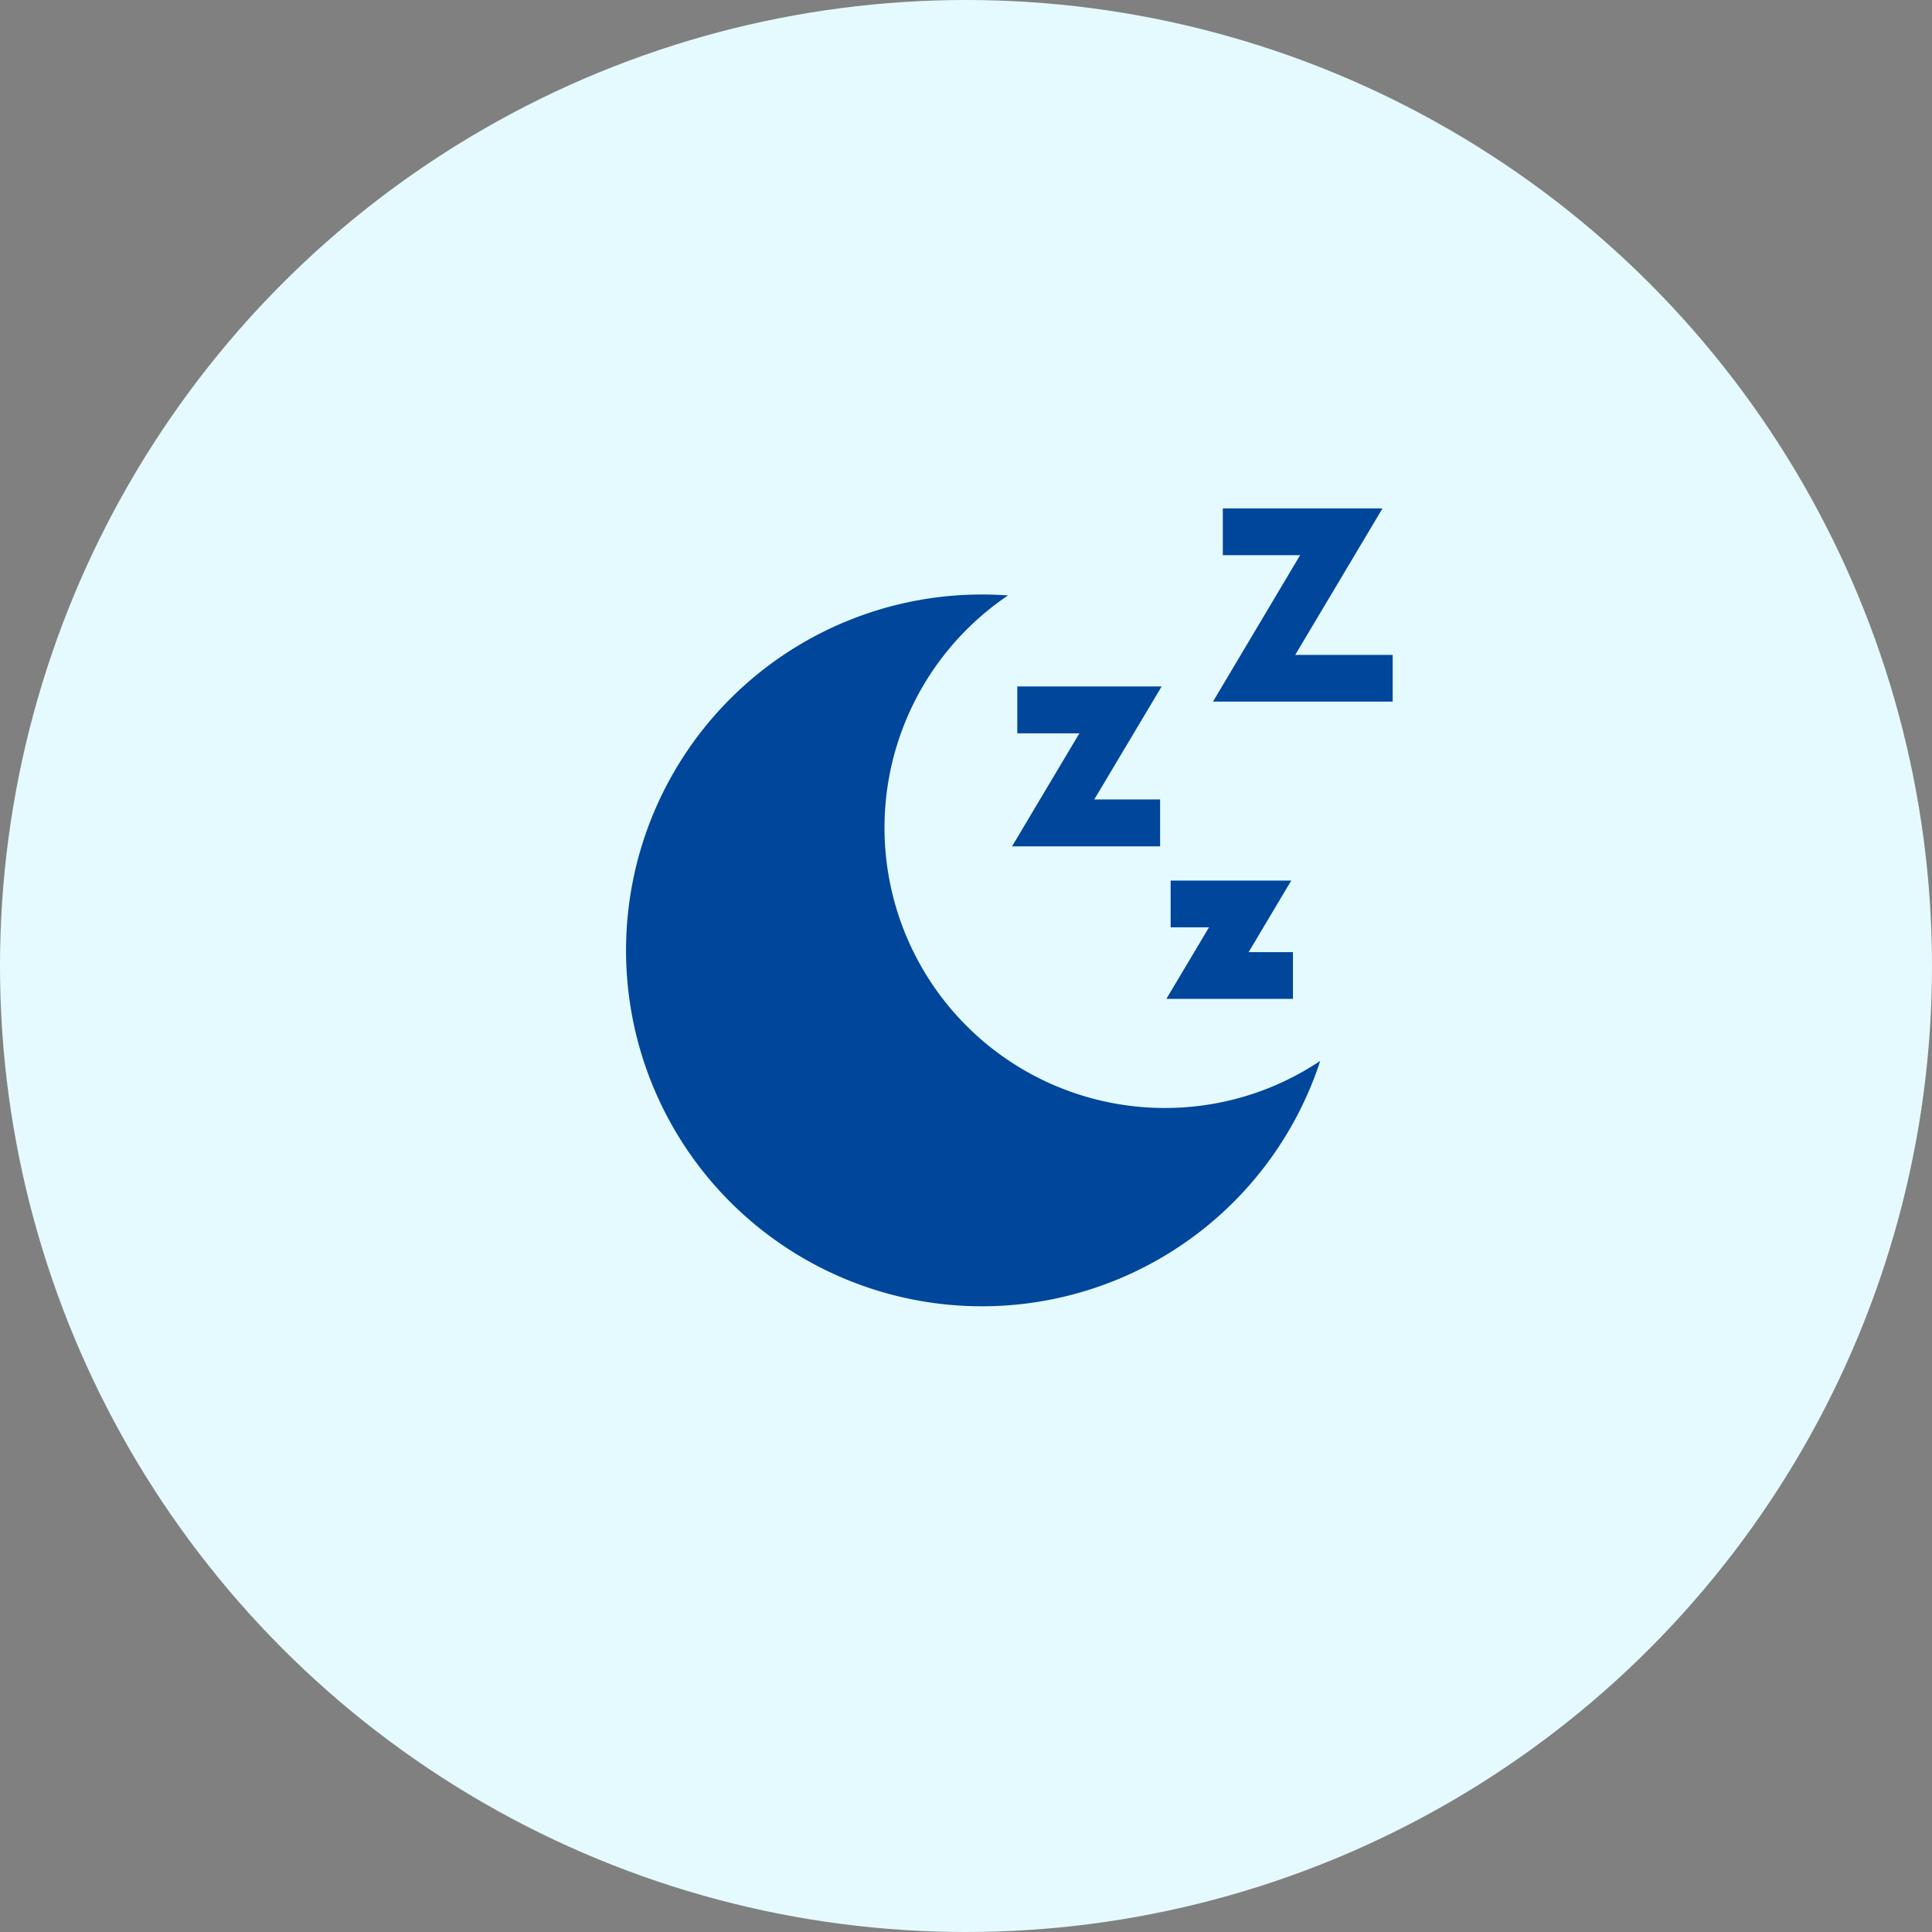 <svg xmlns="http://www.w3.org/2000/svg" width="76" height="76" viewBox="0 0 76 76">
  <rect x="0" y="0" width="76" height="76" fill="#808080" stroke="none"/>
  <g id="Raggruppa_110" data-name="Raggruppa 110" transform="translate(-967 -2450)">
    <circle id="Ellisse_104" data-name="Ellisse 104" cx="38" cy="38" r="38" transform="translate(967 2450)" fill="#e5faff"/>
    <g id="sleep" transform="translate(981.626 2470)">
      <g id="Raggruppa_86" data-name="Raggruppa 86" transform="translate(10 3.386)">
        <g id="Raggruppa_85" data-name="Raggruppa 85" transform="translate(0)">
          <path id="Tracciato_108" data-name="Tracciato 108" d="M31.192,75.443a11.023,11.023,0,0,1-6.164-20.162q-.51-.037-1.029-.037A14,14,0,1,0,37.309,73.59,10.97,10.97,0,0,1,31.192,75.443Z" transform="translate(-10 -55.244)" fill="#00469b"/>
        </g>
      </g>
      <g id="Raggruppa_88" data-name="Raggruppa 88" transform="translate(33.089)">
        <g id="Raggruppa_87" data-name="Raggruppa 87">
          <path id="Tracciato_109" data-name="Tracciato 109" d="M389.908,5.762,393.341,0H387.06V1.839H390.1L386.672,7.6h7.069V5.762Z" transform="translate(-386.672)" fill="#00469b"/>
        </g>
      </g>
      <g id="Raggruppa_90" data-name="Raggruppa 90" transform="translate(25.185 7.004)">
        <g id="Raggruppa_89" data-name="Raggruppa 89">
          <path id="Tracciato_110" data-name="Tracciato 110" d="M263.62,114.257h-5.679V116.1h2.443l-2.649,4.447h5.825V118.7h-2.589Z" transform="translate(-257.735 -114.257)" fill="#00469b"/>
        </g>
      </g>
      <g id="Raggruppa_92" data-name="Raggruppa 92" transform="translate(31.256 14.64)">
        <g id="Raggruppa_91" data-name="Raggruppa 91">
          <path id="Tracciato_111" data-name="Tracciato 111" d="M360.017,241.657l1.677-2.814h-4.745v1.839h1.509l-1.677,2.814h4.979v-1.839Z" transform="translate(-356.781 -238.843)" fill="#00469b"/>
        </g>
      </g>
    </g>
  </g>
</svg>
